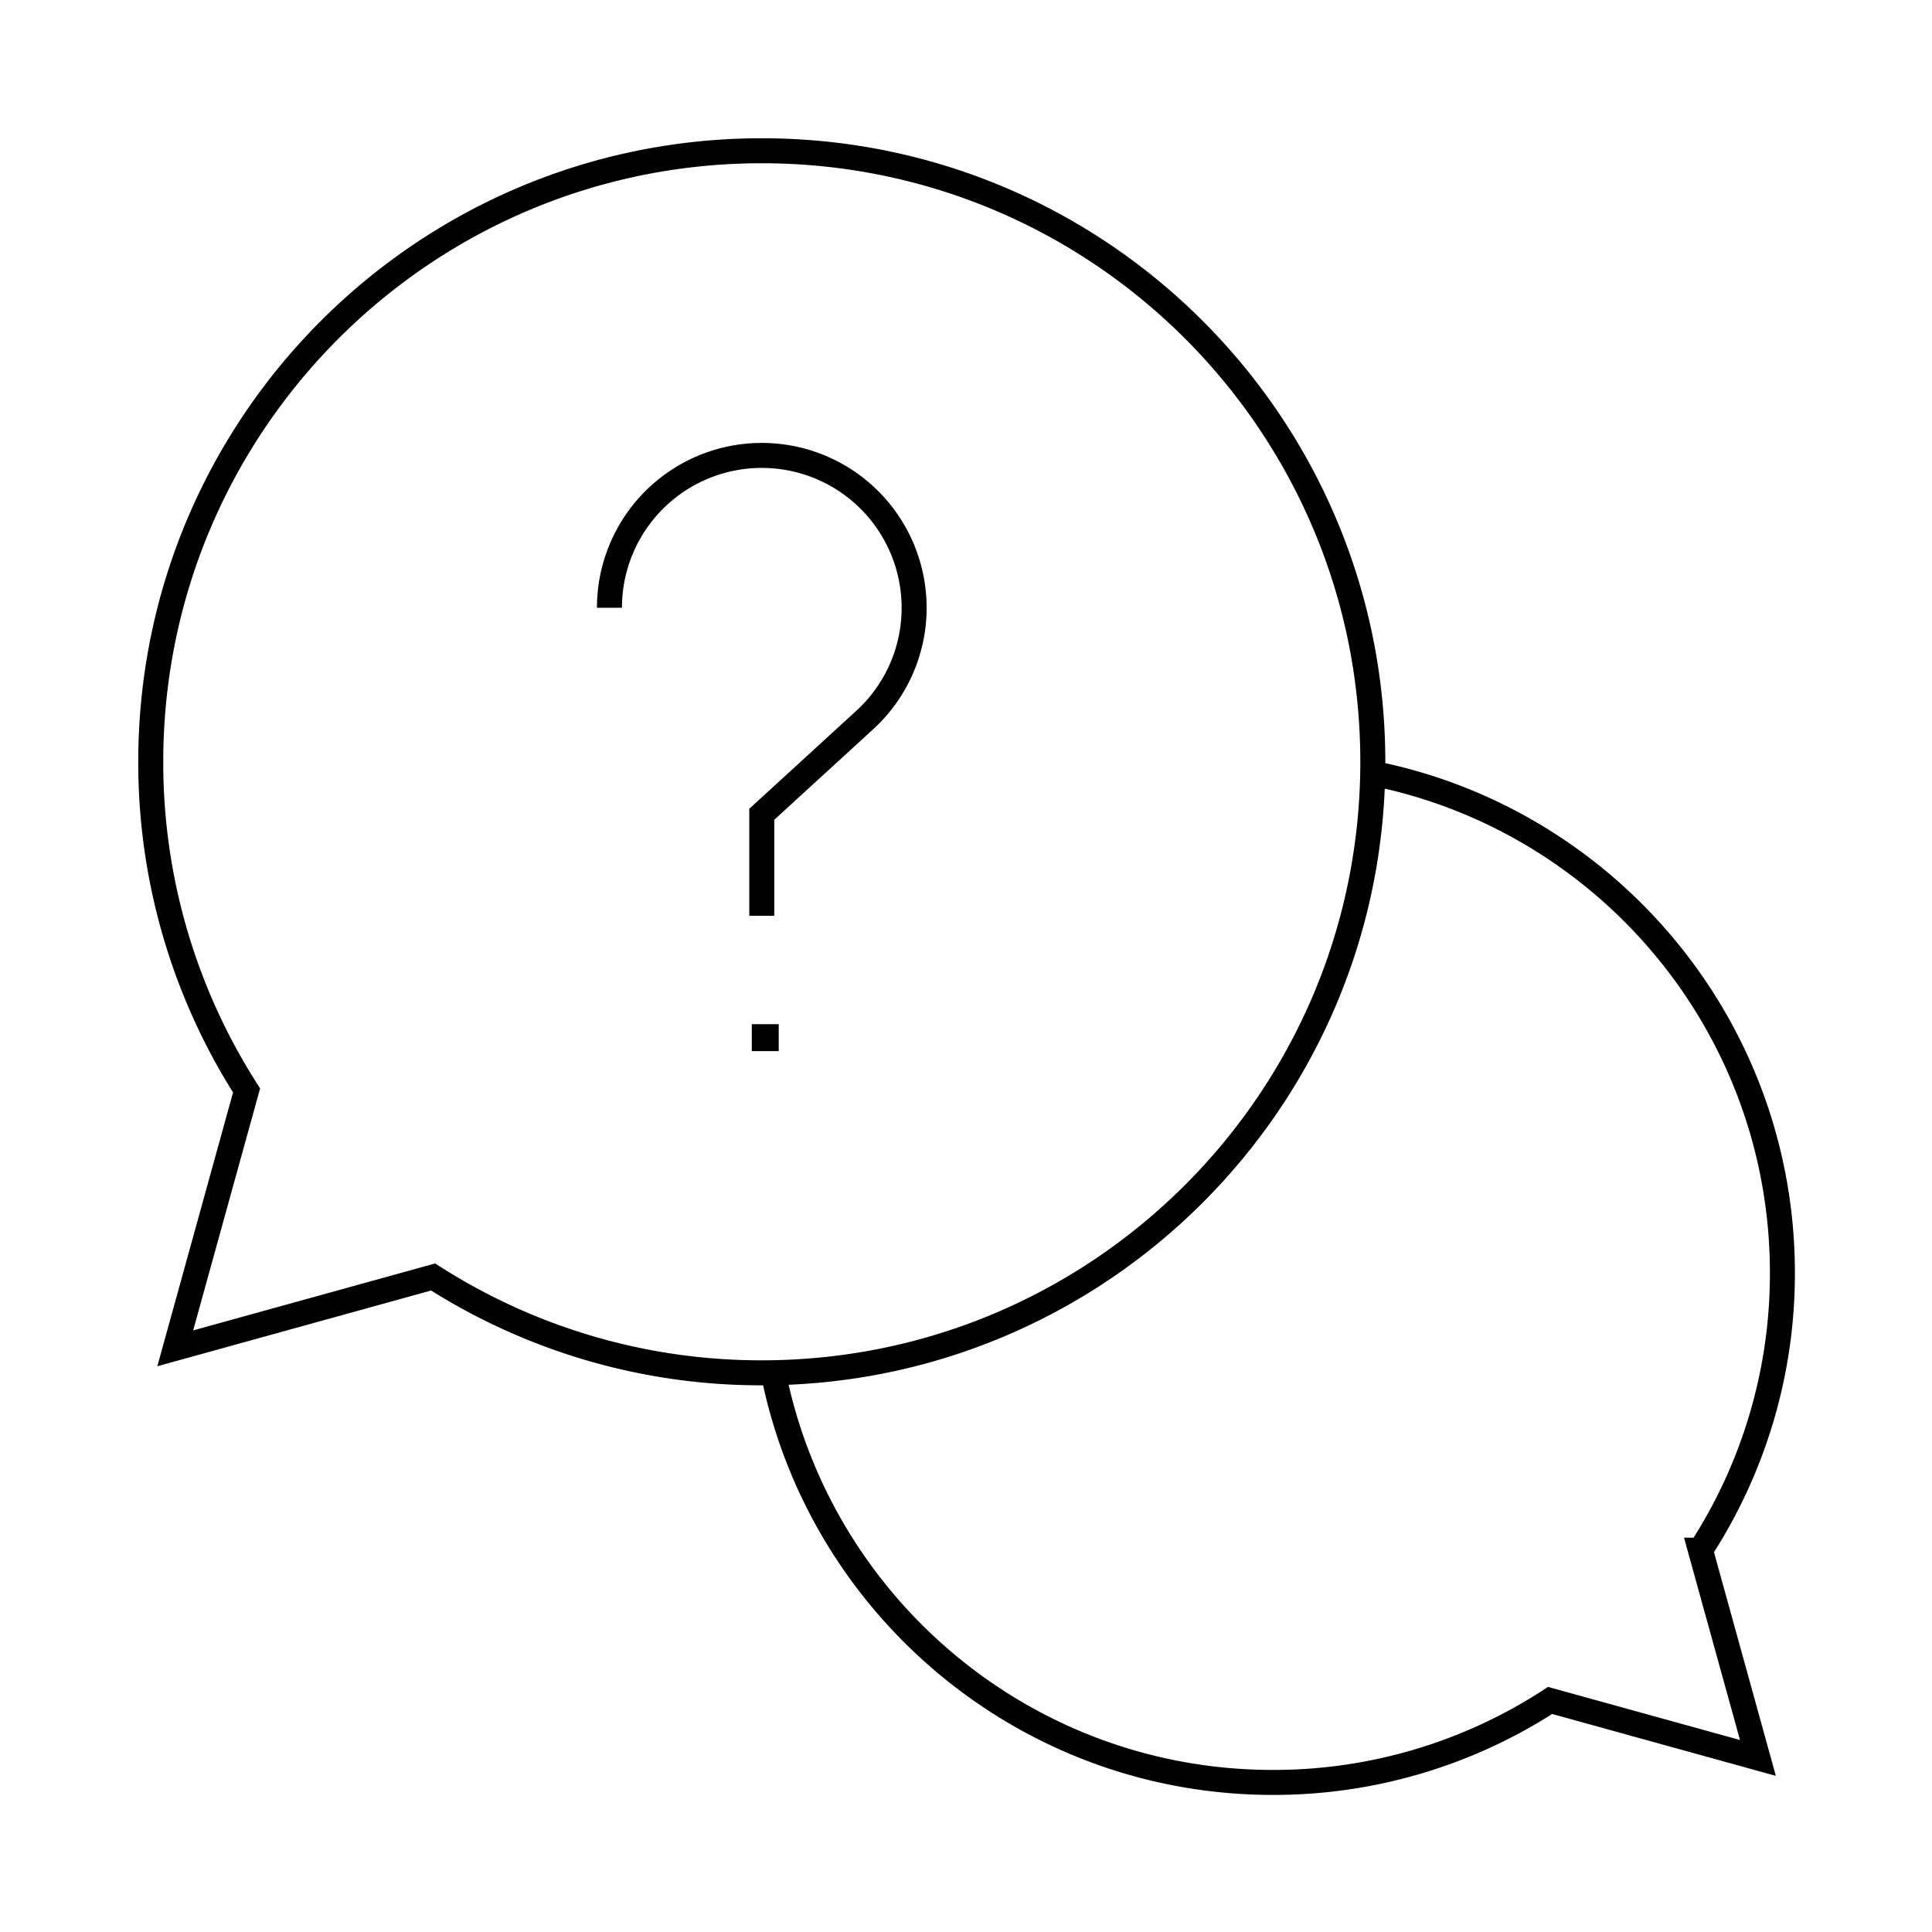 <svg xmlns="http://www.w3.org/2000/svg" xmlns:xlink="http://www.w3.org/1999/xlink" width="773" height="773" viewBox="0 0 773 773"><defs><clipPath id="clip-path"><path id="Path_214" data-name="Path 214" d="M0-682.665H693.473V10.808H0Z" transform="translate(0 682.665)"></path></clipPath></defs><g id="icon04" transform="translate(2269 3219)"><rect id="Rectangle_572" data-name="Rectangle 572" width="773" height="773" transform="translate(-2269 -3219)" fill="rgba(255,255,255,0)"></rect><g id="Group_70" data-name="Group 70" transform="translate(-2229 -3179)" clip-path="url(#clip-path)"><path id="Path_210" data-name="Path 210" d="M0,3.738C18.55,97.213,101,167.683,199.929,167.683a202.872,202.872,0,0,0,110.9-32.8l83.139,23-23-83.14a202.872,202.872,0,0,0,32.795-110.9c0-98.924-70.47-181.378-163.945-199.929" transform="translate(269.384 505.473)" fill="none" stroke="#000" stroke-miterlimit="10" stroke-width="10"></path><path id="Path_211" data-name="Path 211" d="M3.81,0C-131.21,0-240.666,109.456-240.666,244.476a243.332,243.332,0,0,0,38.34,131.49l-28.541,103.187,103.187-28.541A243.324,243.324,0,0,0,3.81,488.952c135.02,0,244.476-109.456,244.476-244.476S138.83,0,3.81,0Z" transform="translate(260.983 20.317)" fill="none" stroke="#000" stroke-miterlimit="10" stroke-width="10"></path><path id="Path_212" data-name="Path 212" d="M251.444-310.555H240.666v-10.778h10.778Z" transform="translate(20.127 691.11)"></path><path id="Path_213" data-name="Path 213" d="M0,.95a60.95,60.95,0,1,1,121.9,0,60.782,60.782,0,0,1-19.825,44.978L60.95,83.571V124.2" transform="translate(203.843 202.216)" fill="none" stroke="#000" stroke-miterlimit="10" stroke-width="10"></path></g></g></svg>